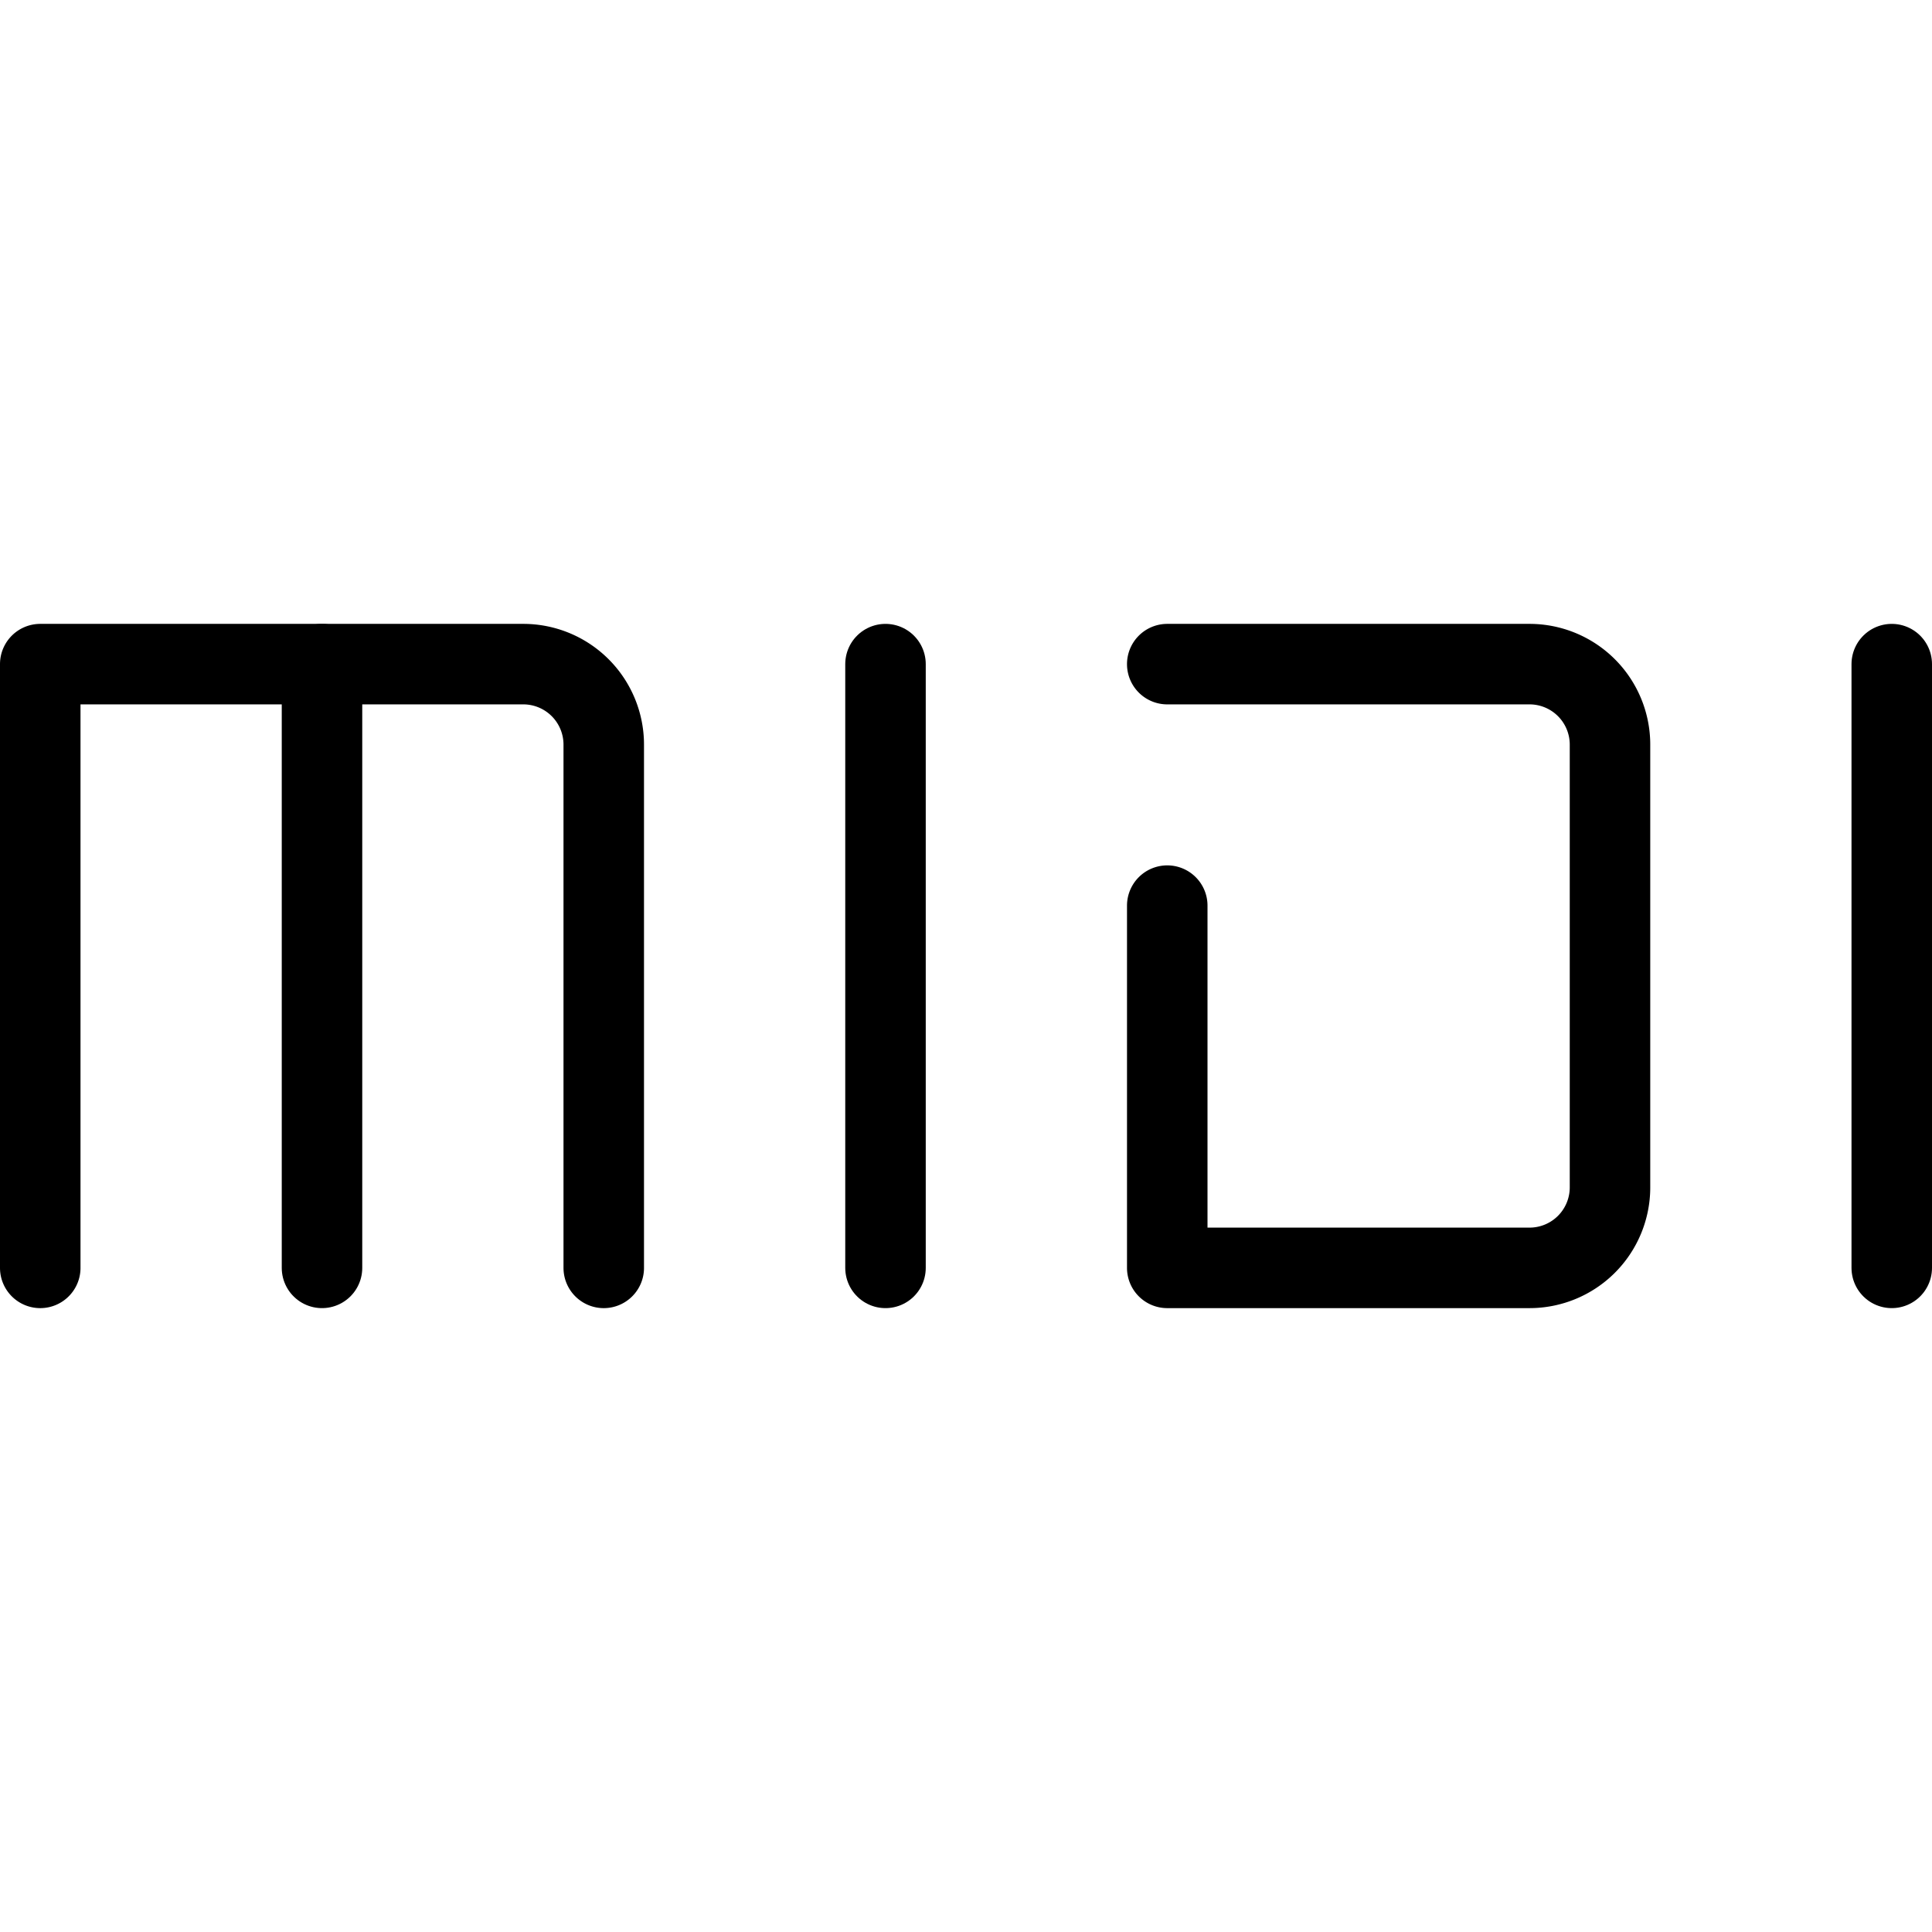 <svg xmlns="http://www.w3.org/2000/svg" viewBox="0 0 24 24">
  
<g transform="matrix(1,0,0,1,0,0)"><g>
    <path d="M.5,15.75V8.25h6a1,1,0,0,1,1,1v6.5" style="fill: none;stroke: #000000;stroke-linecap: round;stroke-linejoin: round"></path>
    <line x1="4" y1="15.75" x2="4" y2="8.25" style="fill: none;stroke: #000000;stroke-linecap: round;stroke-linejoin: round"></line>
    <line x1="11" y1="8.25" x2="11" y2="15.75" style="fill: none;stroke: #000000;stroke-linecap: round;stroke-linejoin: round"></line>
    <line x1="23.5" y1="8.25" x2="23.5" y2="15.75" style="fill: none;stroke: #000000;stroke-linecap: round;stroke-linejoin: round"></line>
    <path d="M14.5,8.25H19a1,1,0,0,1,1,1v5.5a1,1,0,0,1-1,1H14.5v-4.5" style="fill: none;stroke: #000000;stroke-linecap: round;stroke-linejoin: round"></path>
  </g></g></svg>
